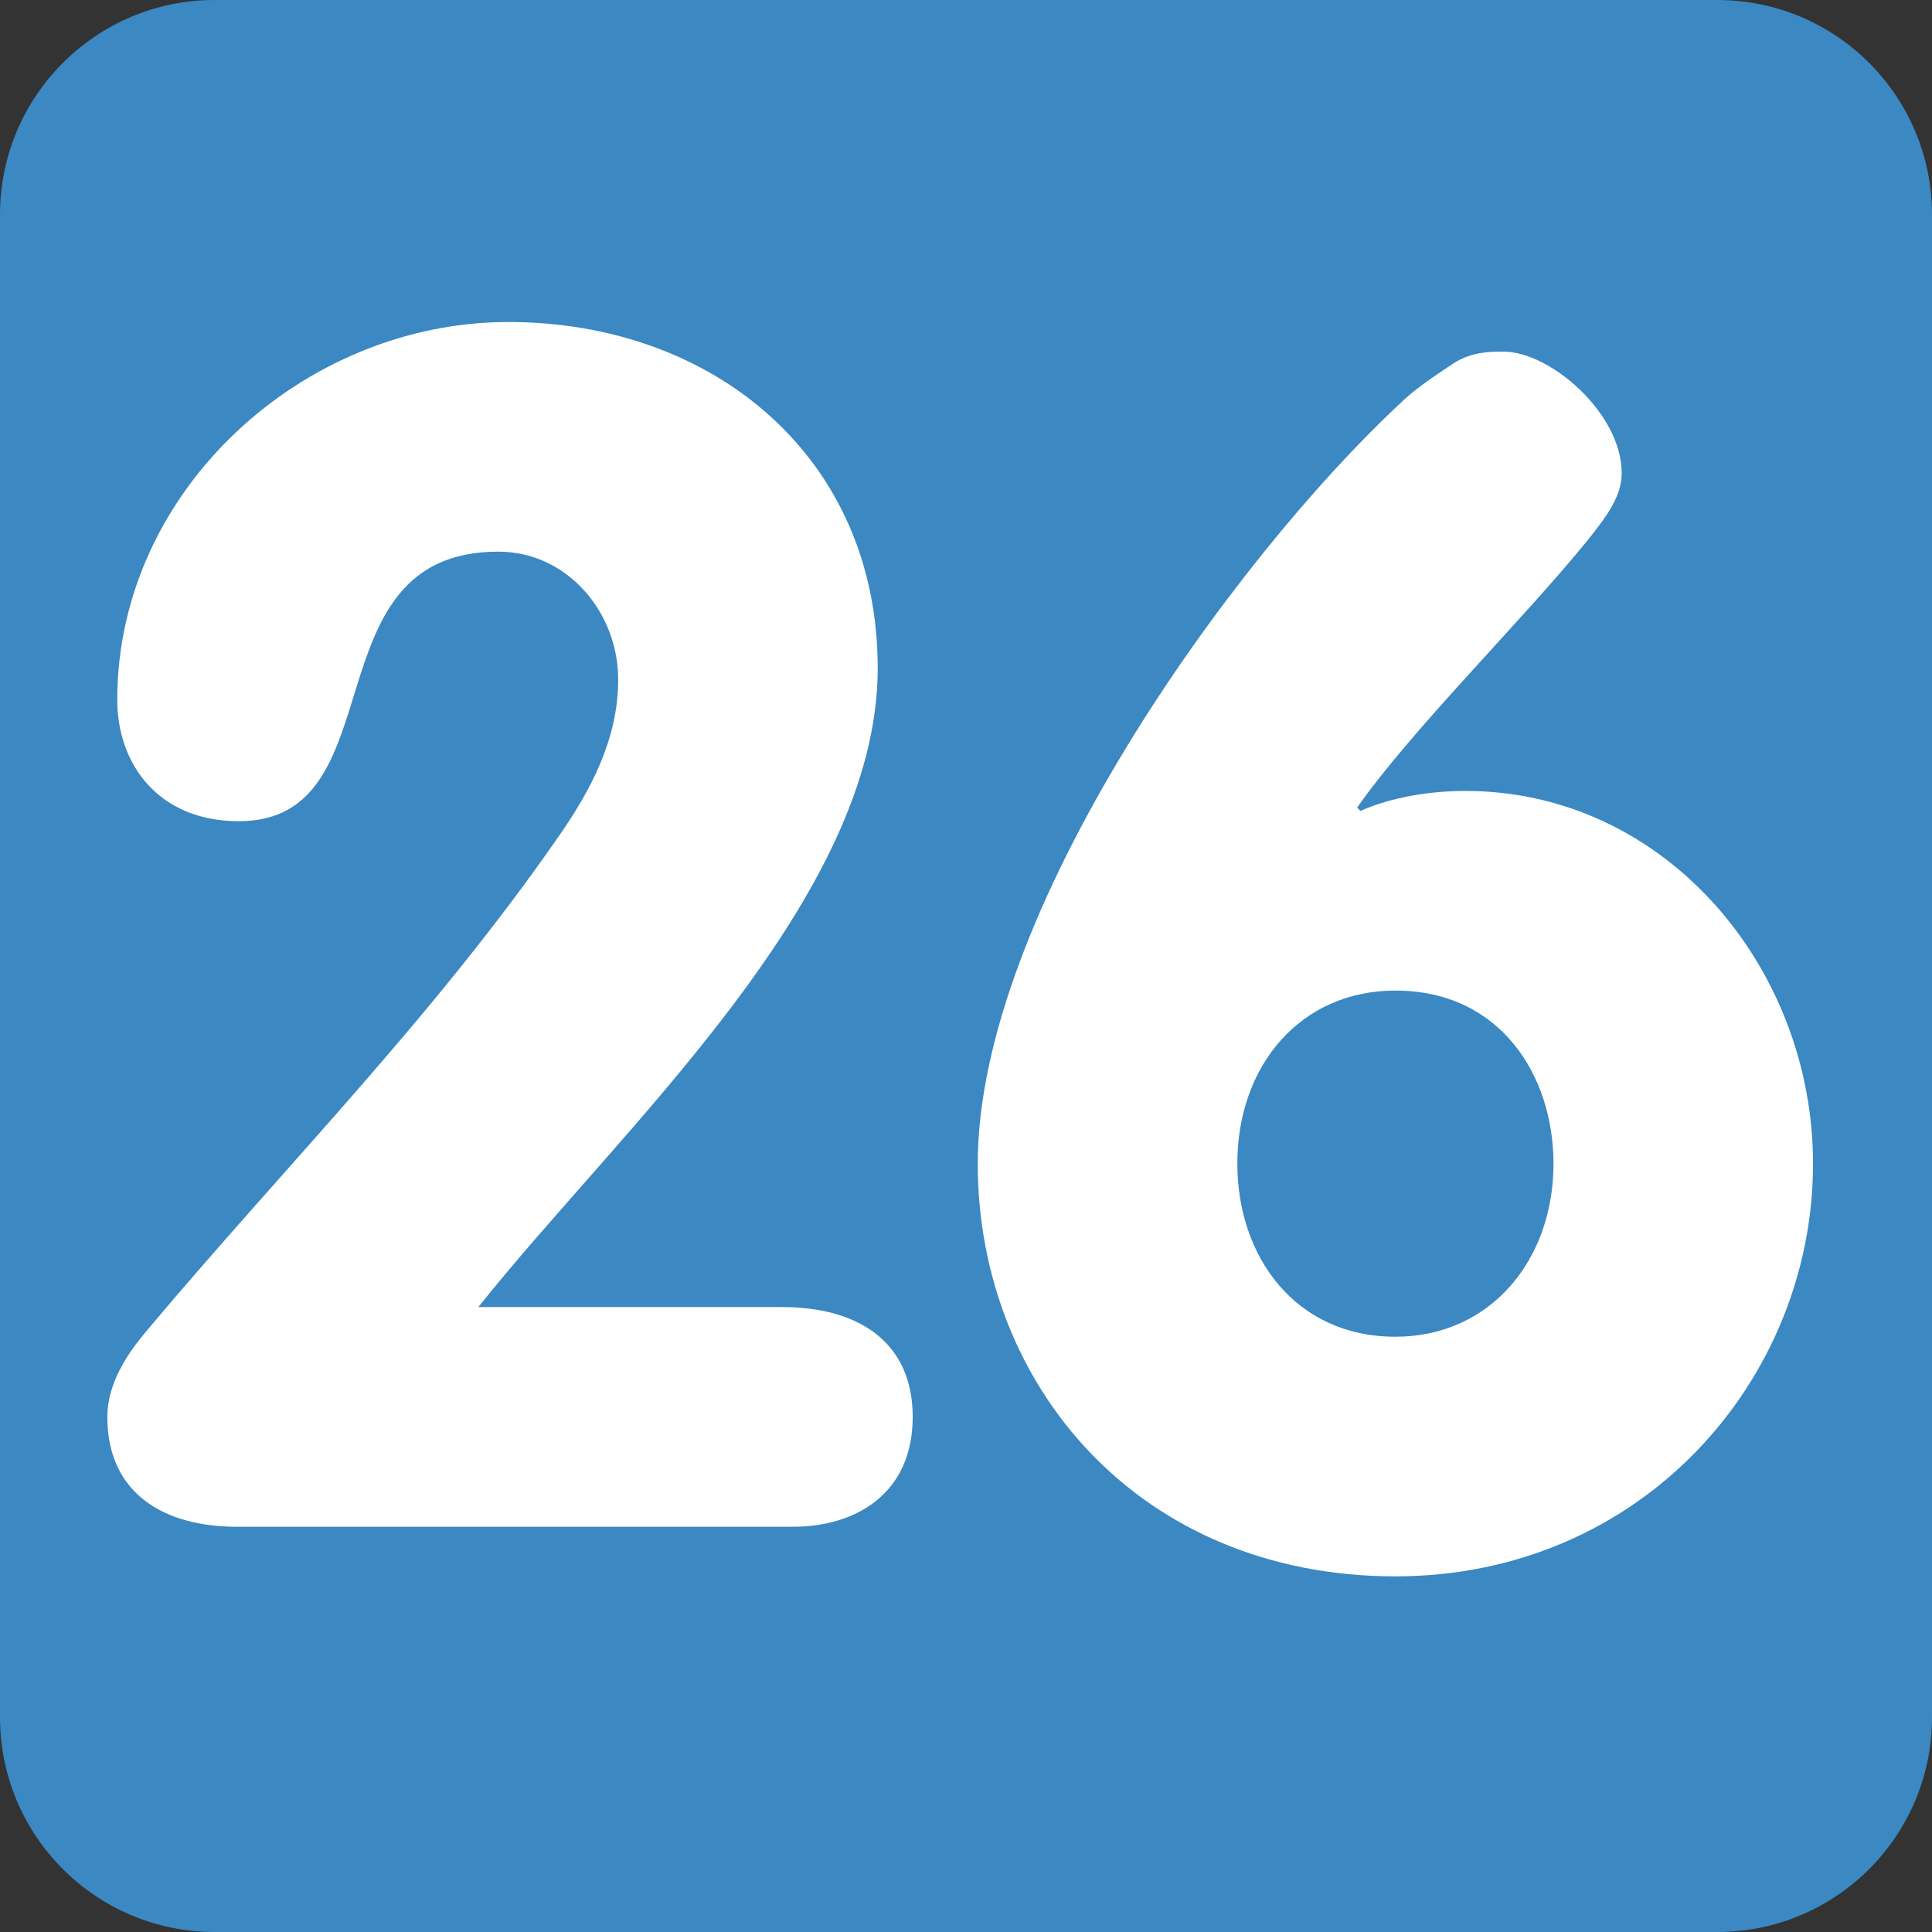 <svg viewBox="0 0 36 36" fill="none" xmlns="http://www.w3.org/2000/svg">
<rect x="0" y="0" width="36" height="36" fill="#333333" stroke="none"/>
<path d="M36 32C36 34.209 34.209 36 32 36H4C1.791 36 0 34.209 0 32V4C0 1.791 1.791 0 4 0H32C34.209 0 36 1.791 36 4V32Z" fill="#3B88C3"/>
<path d="M18.219 21.683C18.219 17.001 22.963 10.428 26.094 7.513C26.342 7.265 26.714 7.017 27.086 6.769C27.427 6.552 27.769 6.552 28.017 6.552C28.884 6.552 30.218 7.699 30.218 8.816C30.218 9.25 29.939 9.622 29.567 10.087C28.327 11.606 26.312 13.59 25.288 15.048L25.35 15.11C25.908 14.862 26.621 14.738 27.304 14.738C31.025 14.738 33.783 18.025 33.783 21.683C33.783 25.713 30.589 29.373 26 29.373C21.227 29.372 18.219 25.807 18.219 21.683ZM23.056 21.683C23.056 23.419 24.141 24.908 26.001 24.908C27.769 24.908 28.947 23.481 28.947 21.683C28.947 20.04 27.955 18.458 26.001 18.458C24.234 18.458 23.056 19.854 23.056 21.683Z" fill="white"/>
<path d="M14.587 24.356C15.952 24.356 17.007 24.976 17.007 26.402C17.007 27.829 15.952 28.449 14.774 28.449H4.418C3.054 28.449 2 27.829 2 26.402C2 25.752 2.403 25.193 2.713 24.821C5.286 21.752 8.077 18.961 10.434 15.55C10.992 14.744 11.519 13.782 11.519 12.666C11.519 11.395 10.558 10.279 9.286 10.279C5.72 10.279 7.426 15.302 4.449 15.302C2.961 15.302 2.185 14.248 2.185 13.038C2.185 9.132 5.658 6 9.472 6C13.287 6 16.355 8.512 16.355 12.449C16.355 16.758 11.55 21.038 8.914 24.355H14.587V24.356Z" fill="white"/>
</svg>
